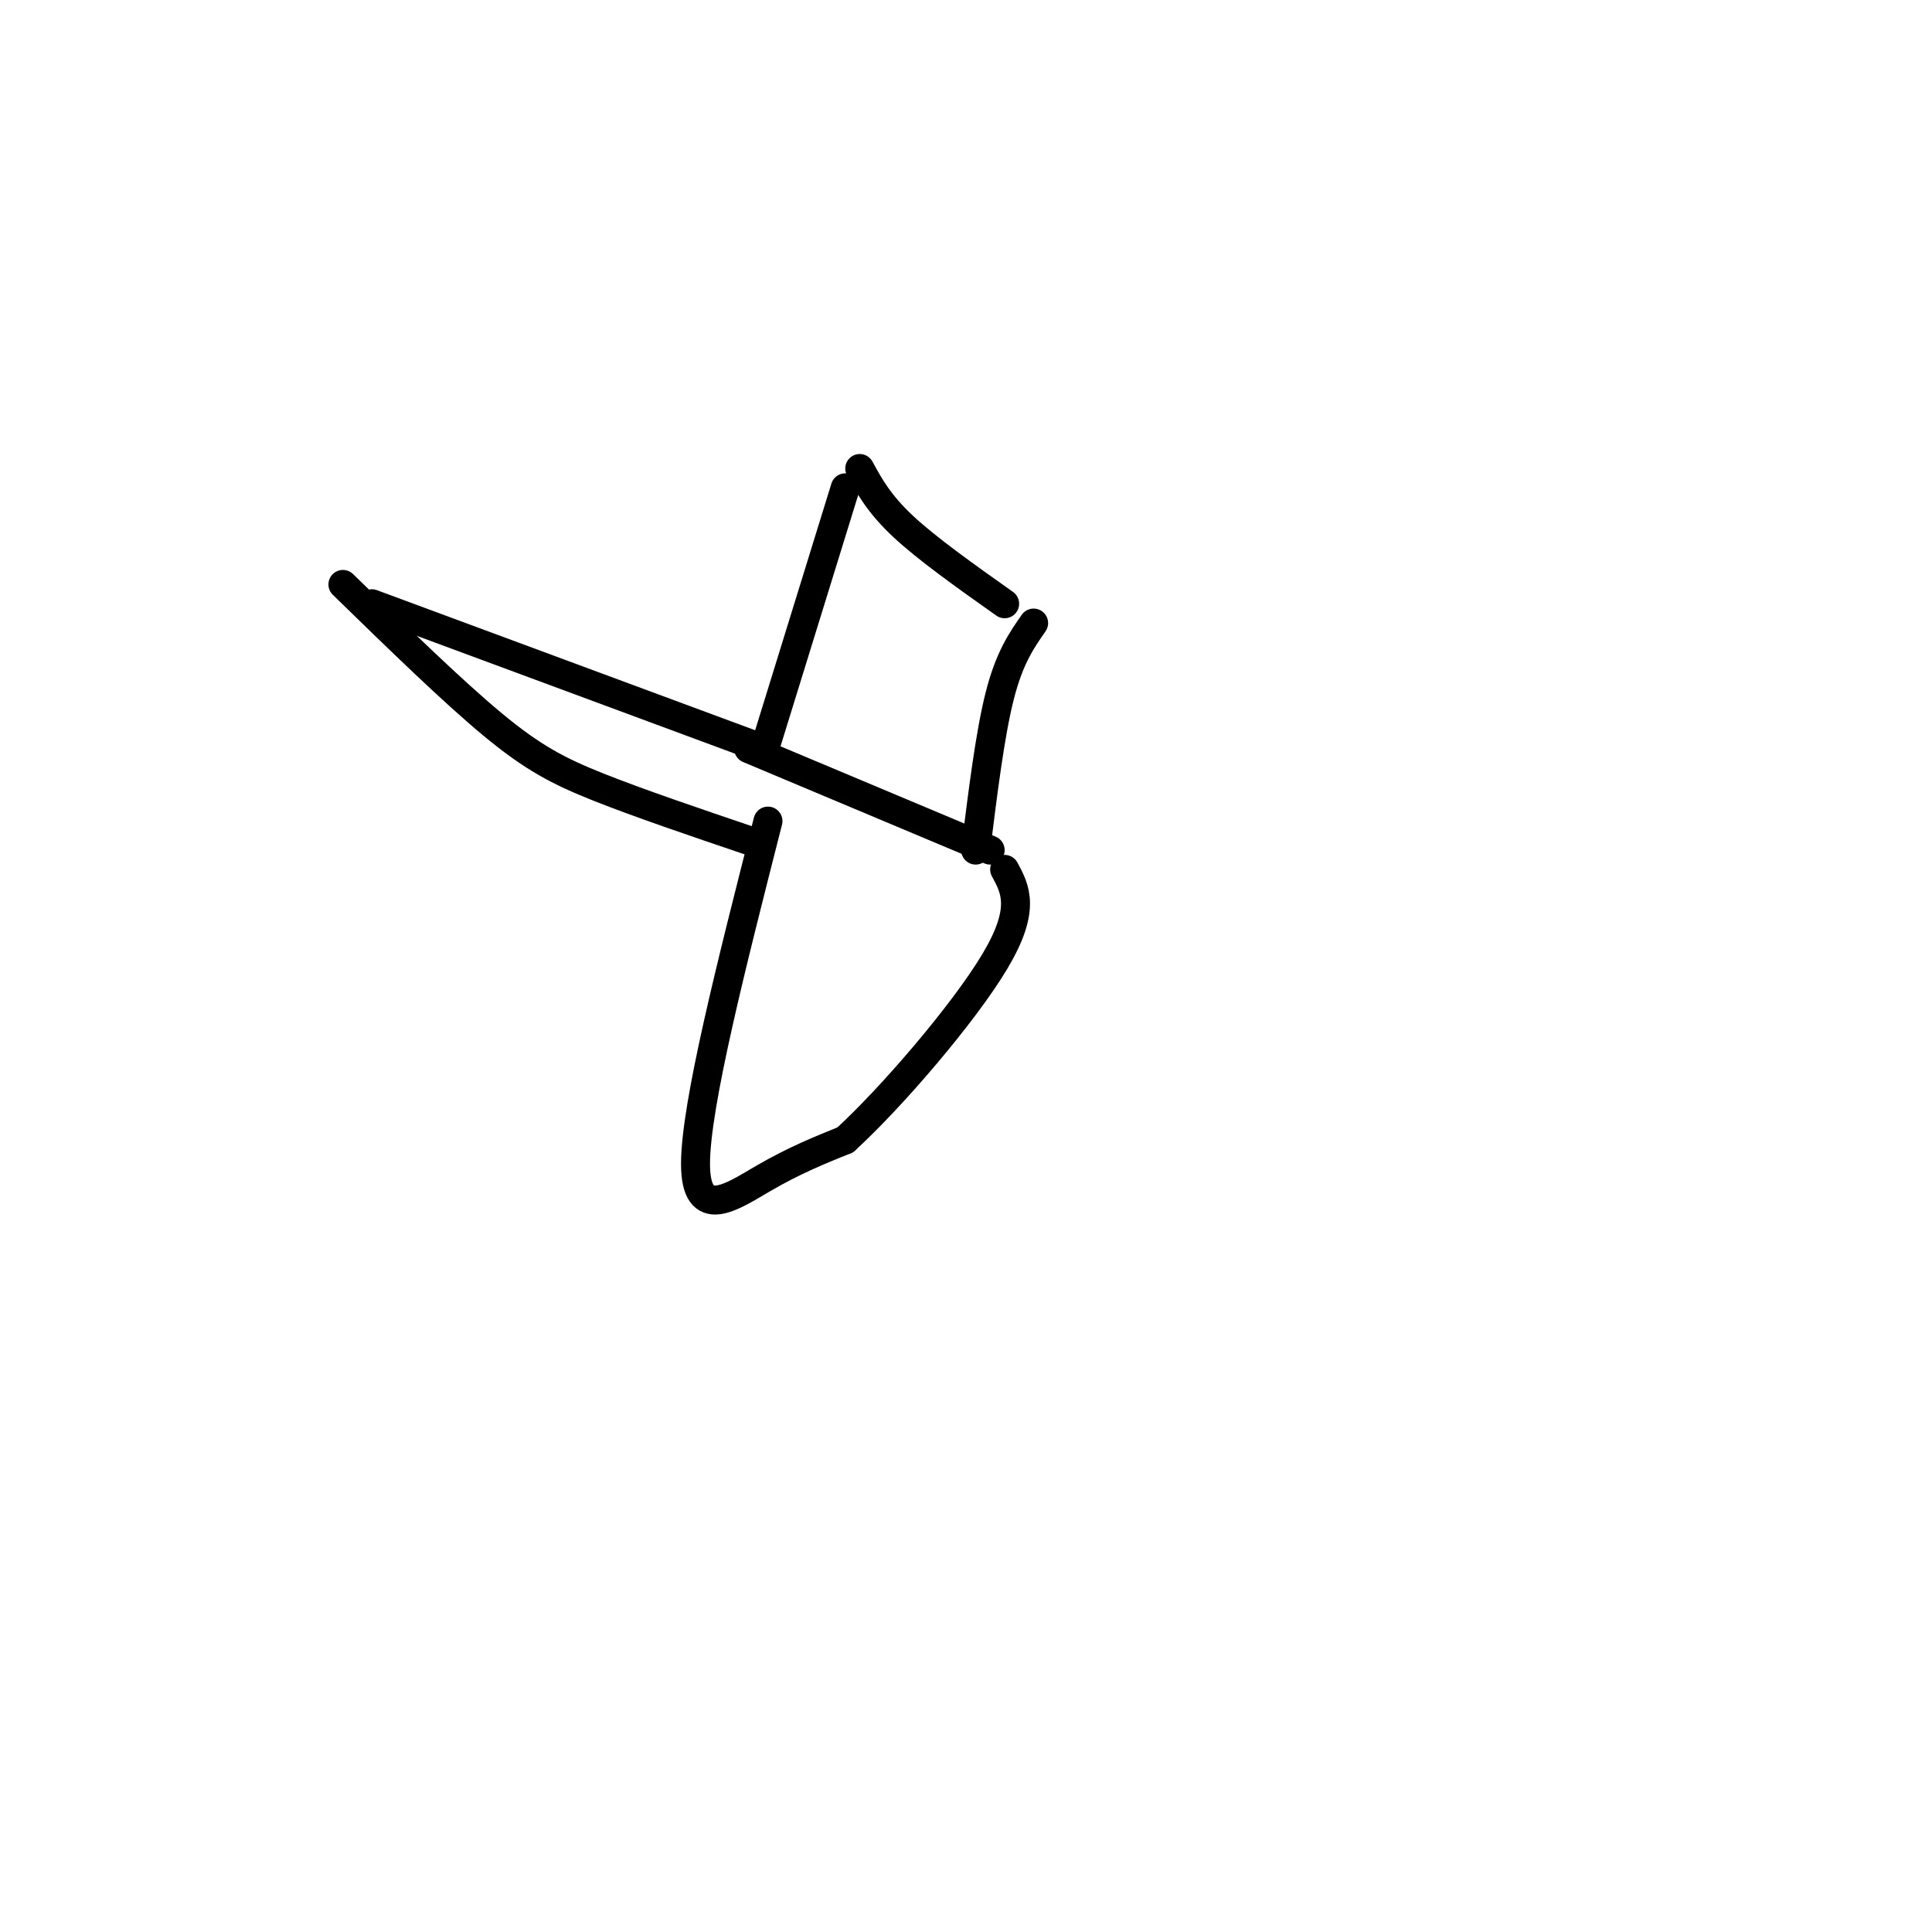 <svg viewBox='0 0 400 400' version='1.1' xmlns='http://www.w3.org/2000/svg' xmlns:xlink='http://www.w3.org/1999/xlink'><g fill='none' stroke='#000000' stroke-width='6' stroke-linecap='round' stroke-linejoin='round'><path d='M77,125c0.000,0.000 81.000,30.000 81,30'/><path d='M71,121c11.333,11.044 22.667,22.089 31,29c8.333,6.911 13.667,9.689 22,13c8.333,3.311 19.667,7.156 31,11'/><path d='M158,156c0.000,0.000 17.000,-55.000 17,-55'/><path d='M178,97c2.000,3.667 4.000,7.333 9,12c5.000,4.667 13.000,10.333 21,16'/><path d='M214,129c-2.500,3.583 -5.000,7.167 -7,15c-2.000,7.833 -3.500,19.917 -5,32'/><path d='M155,155c0.000,0.000 50.000,21.000 50,21'/><path d='M159,170c-7.511,29.467 -15.022,58.933 -15,71c0.022,12.067 7.578,6.733 14,3c6.422,-3.733 11.711,-5.867 17,-8'/><path d='M175,236c9.444,-8.622 24.556,-26.178 31,-37c6.444,-10.822 4.222,-14.911 2,-19'/></g>
</svg>